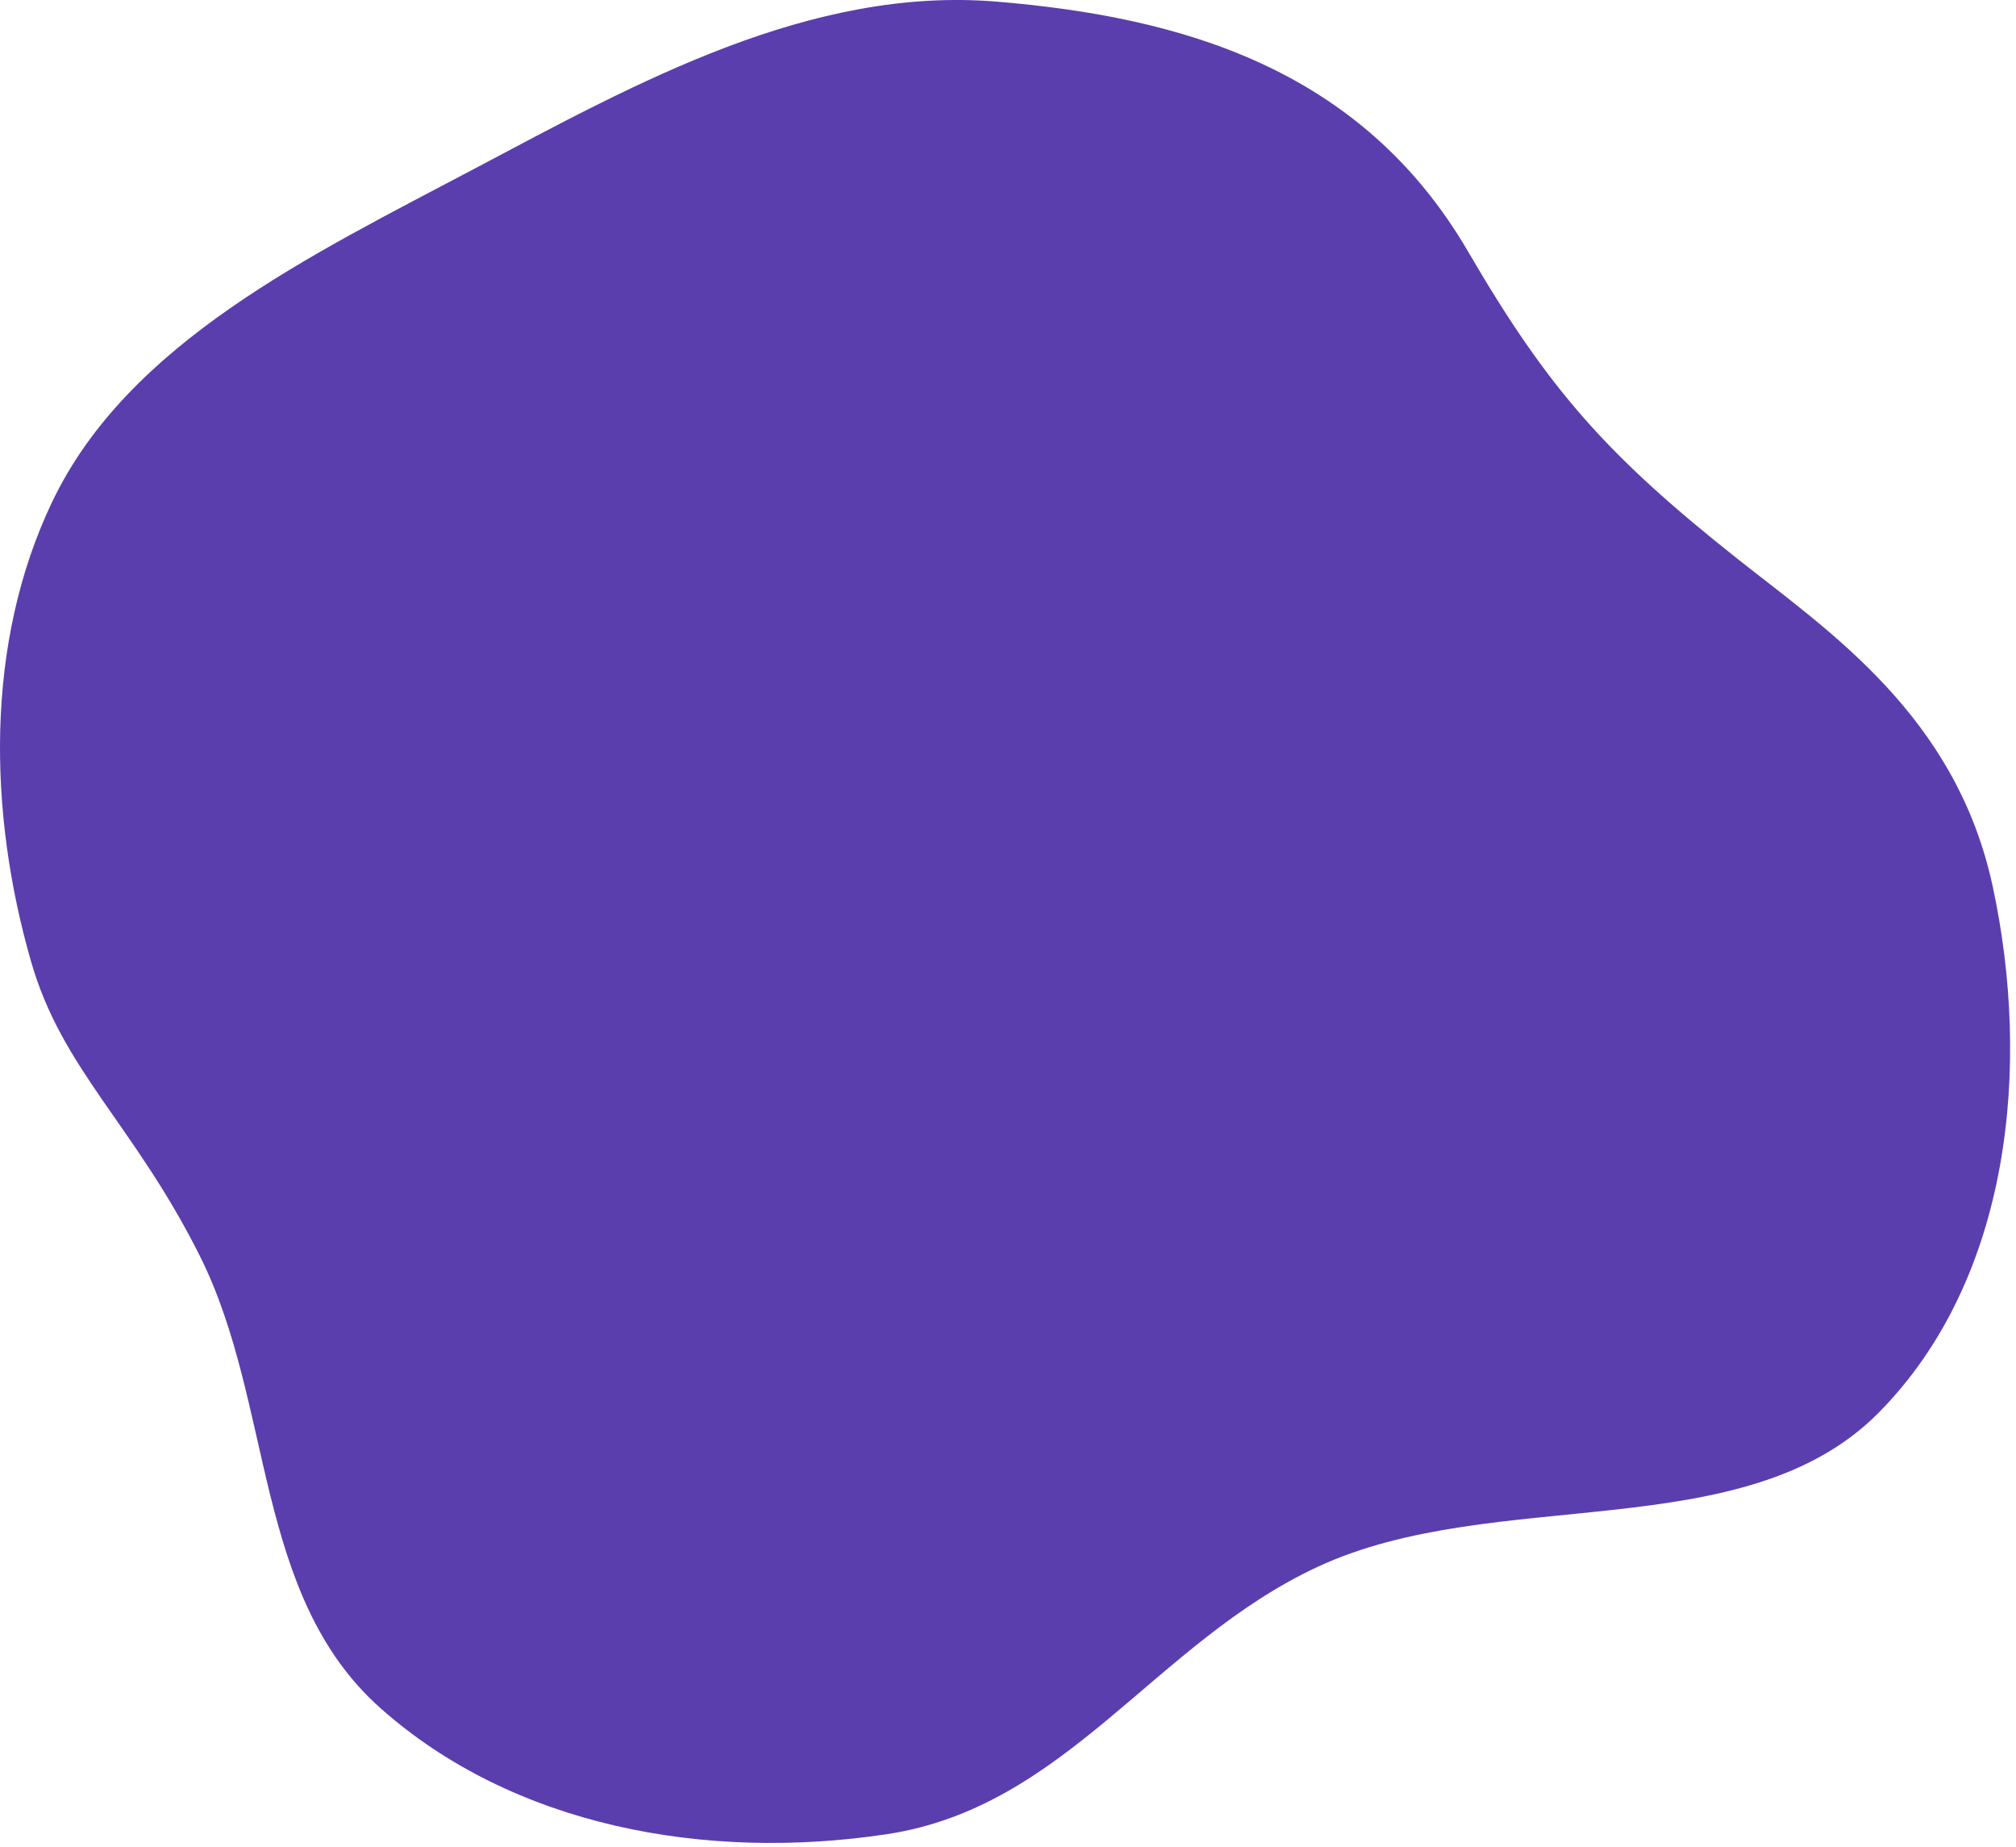 <?xml version="1.0" encoding="UTF-8"?> <svg xmlns="http://www.w3.org/2000/svg" width="238" height="218" viewBox="0 0 238 218" fill="none"><path fill-rule="evenodd" clip-rule="evenodd" d="M117.709 0.196C139.347 1.999 160.669 8 173.308 29.68C182.787 45.938 189.669 53.727 205.169 66C215.904 74.5 230.894 84.485 235.236 104.561C239.8 125.662 237.467 150.931 221.752 166.78C205.906 182.76 176.445 175.202 155.52 184.956C136.3 193.914 125.906 213.301 104.669 216.5C83.243 219.728 60.577 215.541 44.915 201.619C29.899 188.271 32.358 165.799 23.62 148.302C15.863 132.769 7.359 126.32 3.669 113.5C-1.367 96 -1.831 75.959 6.163 59.227C15.148 40.418 36.741 30.112 56.021 19.909C75.235 9.741 95.669 -1.64 117.709 0.196Z" fill="#5A3EAD"></path></svg> 